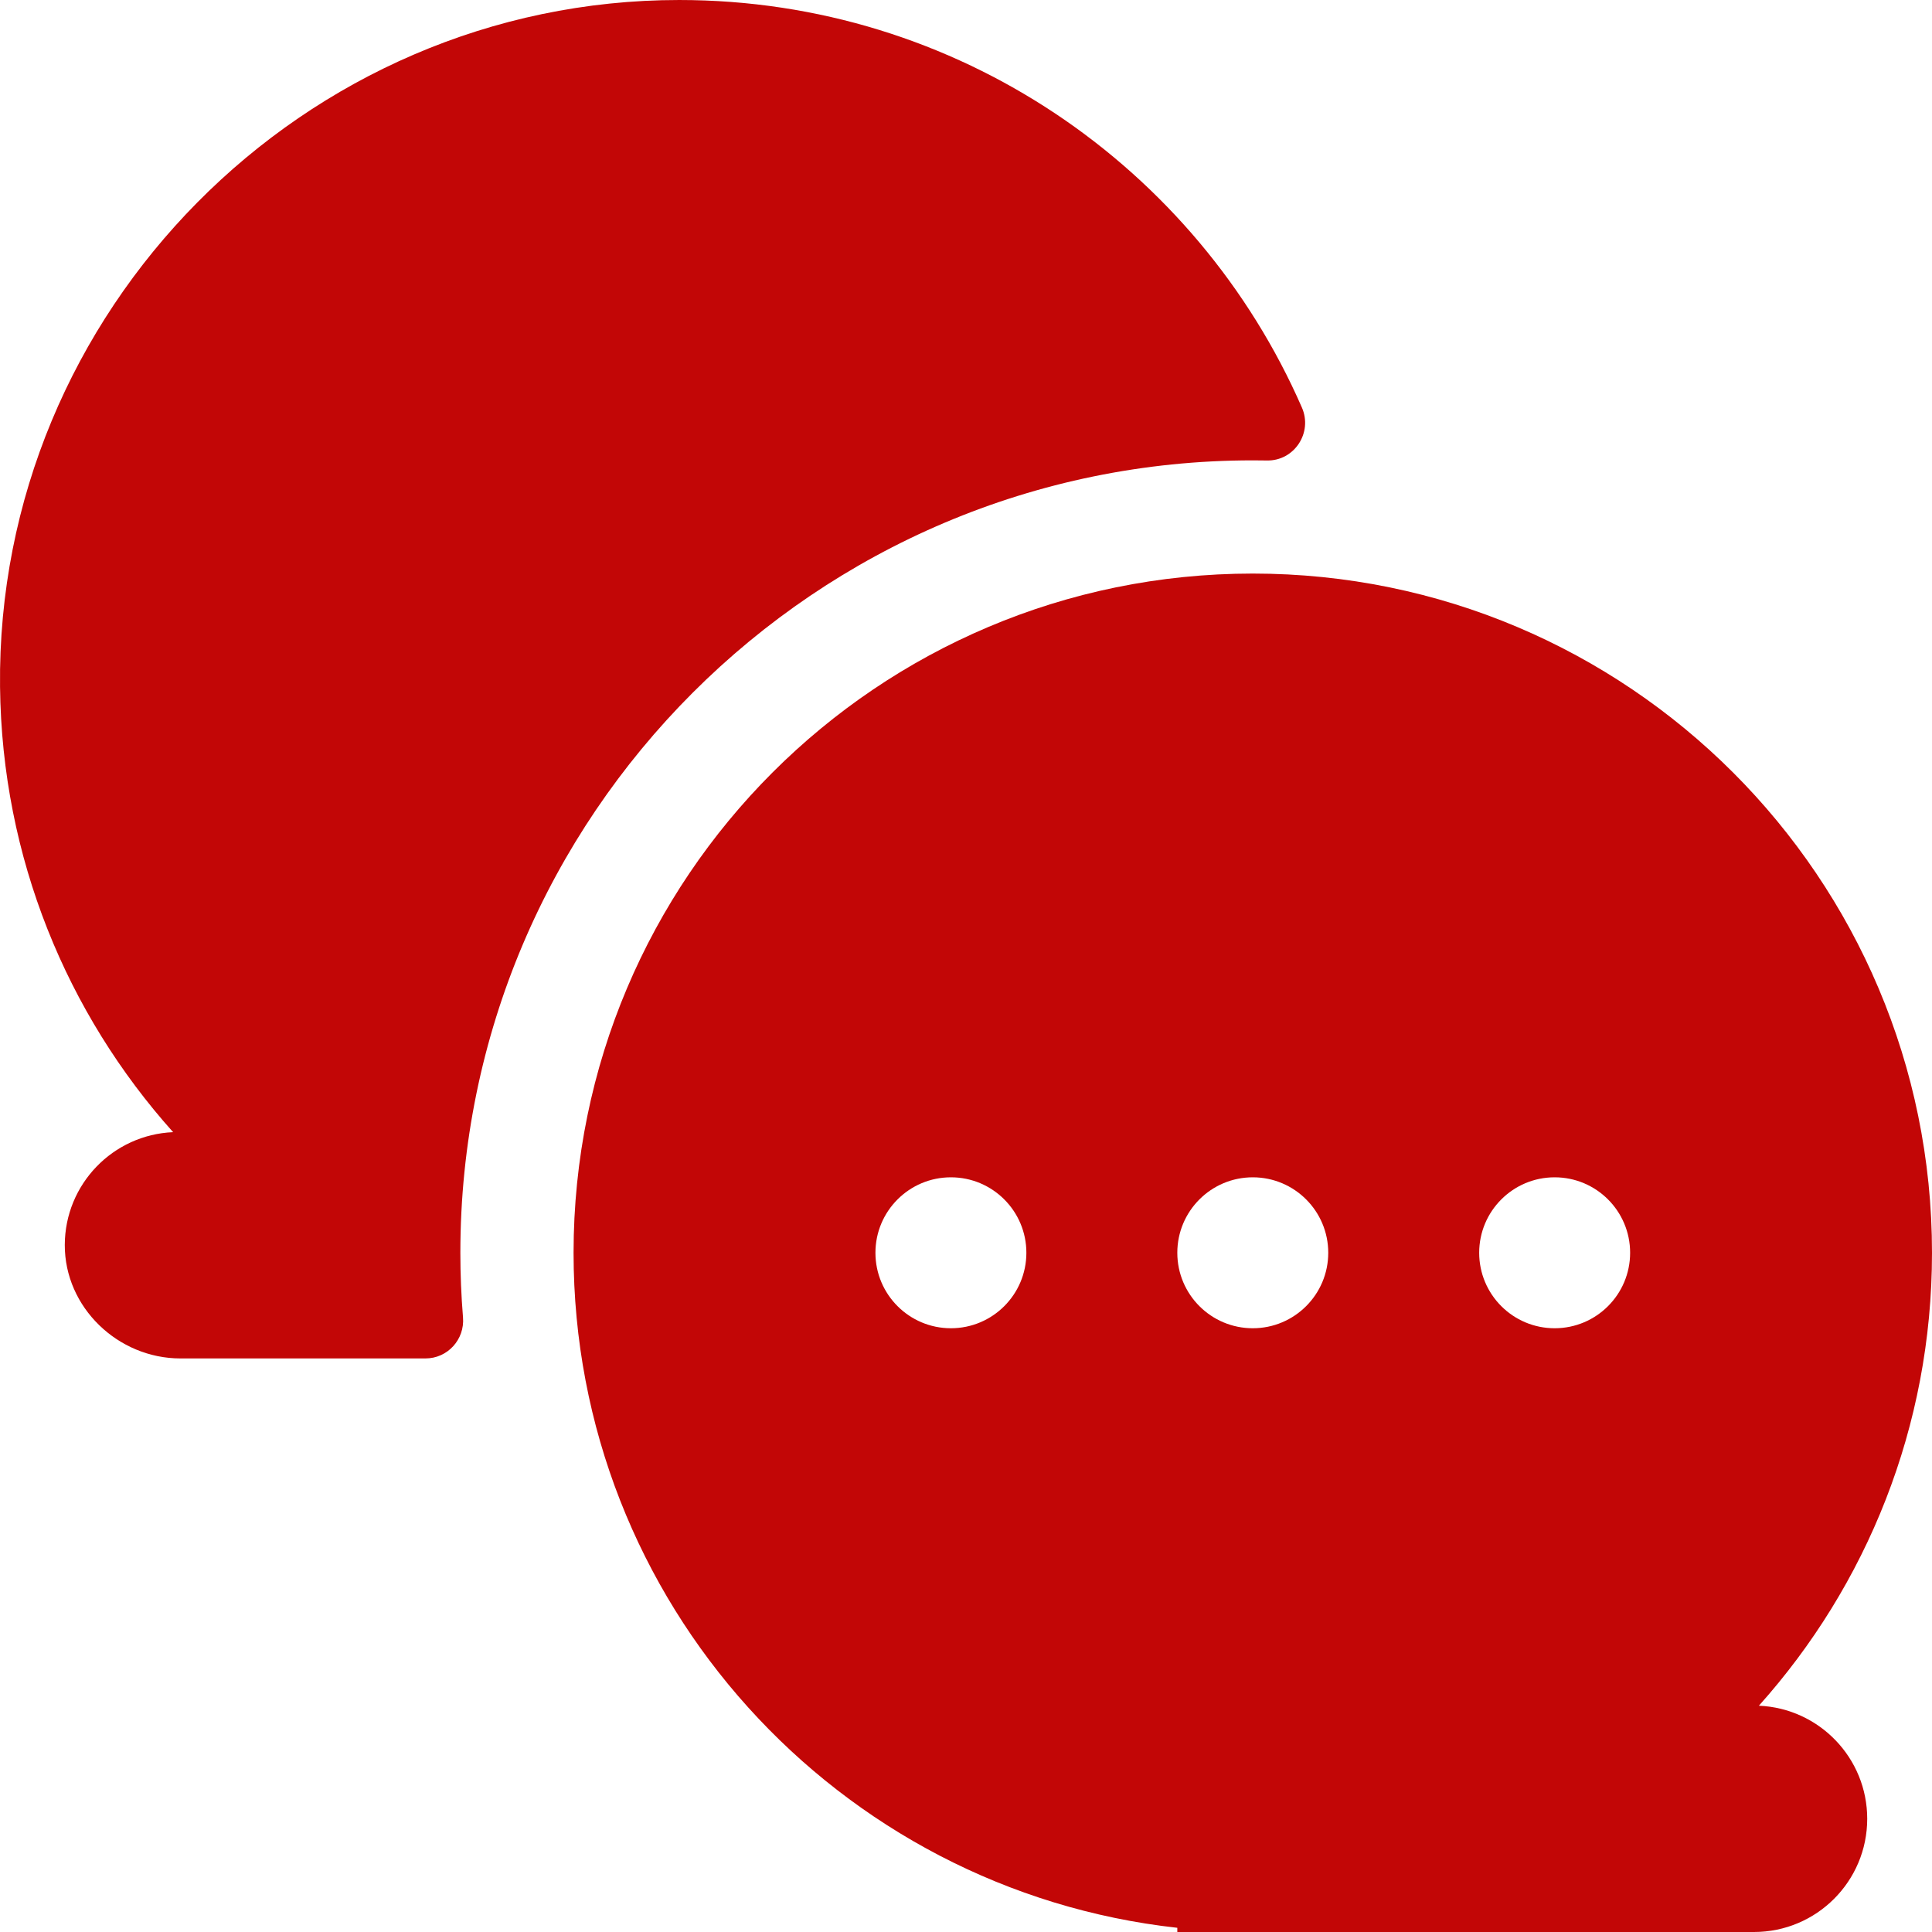 <?xml version="1.0"?>
<svg xmlns="http://www.w3.org/2000/svg" xmlns:xlink="http://www.w3.org/1999/xlink" xmlns:svgjs="http://svgjs.com/svgjs" version="1.1" width="512" height="512" x="0" y="0" viewBox="0 0 512 512" style="enable-background:new 0 0 512 512" xml:space="preserve"><g><g xmlns="http://www.w3.org/2000/svg"><path d="m122 332c0-115.794 94.206-210 210-210 1.257 0 2.511.012 3.763.035 7.254.134 12.164-7.37 9.26-14.018-27.772-63.58-91.206-108.017-165.022-108.017-99.54-.001-181.071 82.46-179.99 181.994.492 45.338 17.755 86.648 45.867 118.039-15.938.676-28.659 13.781-28.708 29.874-.051 16.553 14.094 30.093 30.649 30.093h64.928c5.862 0 10.434-5.016 9.956-10.859-.466-5.679-.703-11.397-.703-17.141z" fill="#c20606" data-original="#000000"/><path d="m466.122 452.033c28.524-31.851 45.878-73.912 45.878-120.033 0-99.411-80.589-180-180-180s-180 80.589-180 180c0 92.65 70.003 168.938 160 178.888v1.112h152.831c16.568 0 30-13.431 30-30 0-16.135-12.74-29.29-28.709-29.967zm-214.122-100.033c-11.046 0-20-8.954-20-20s8.954-20 20-20 20 8.954 20 20-8.954 20-20 20zm80 0c-11.046 0-20-8.954-20-20s8.954-20 20-20 20 8.954 20 20-8.954 20-20 20zm80 0c-11.046 0-20-8.954-20-20s8.954-20 20-20 20 8.954 20 20-8.954 20-20 20z" fill="#c20606" data-original="#000000"/></g></g></svg>
